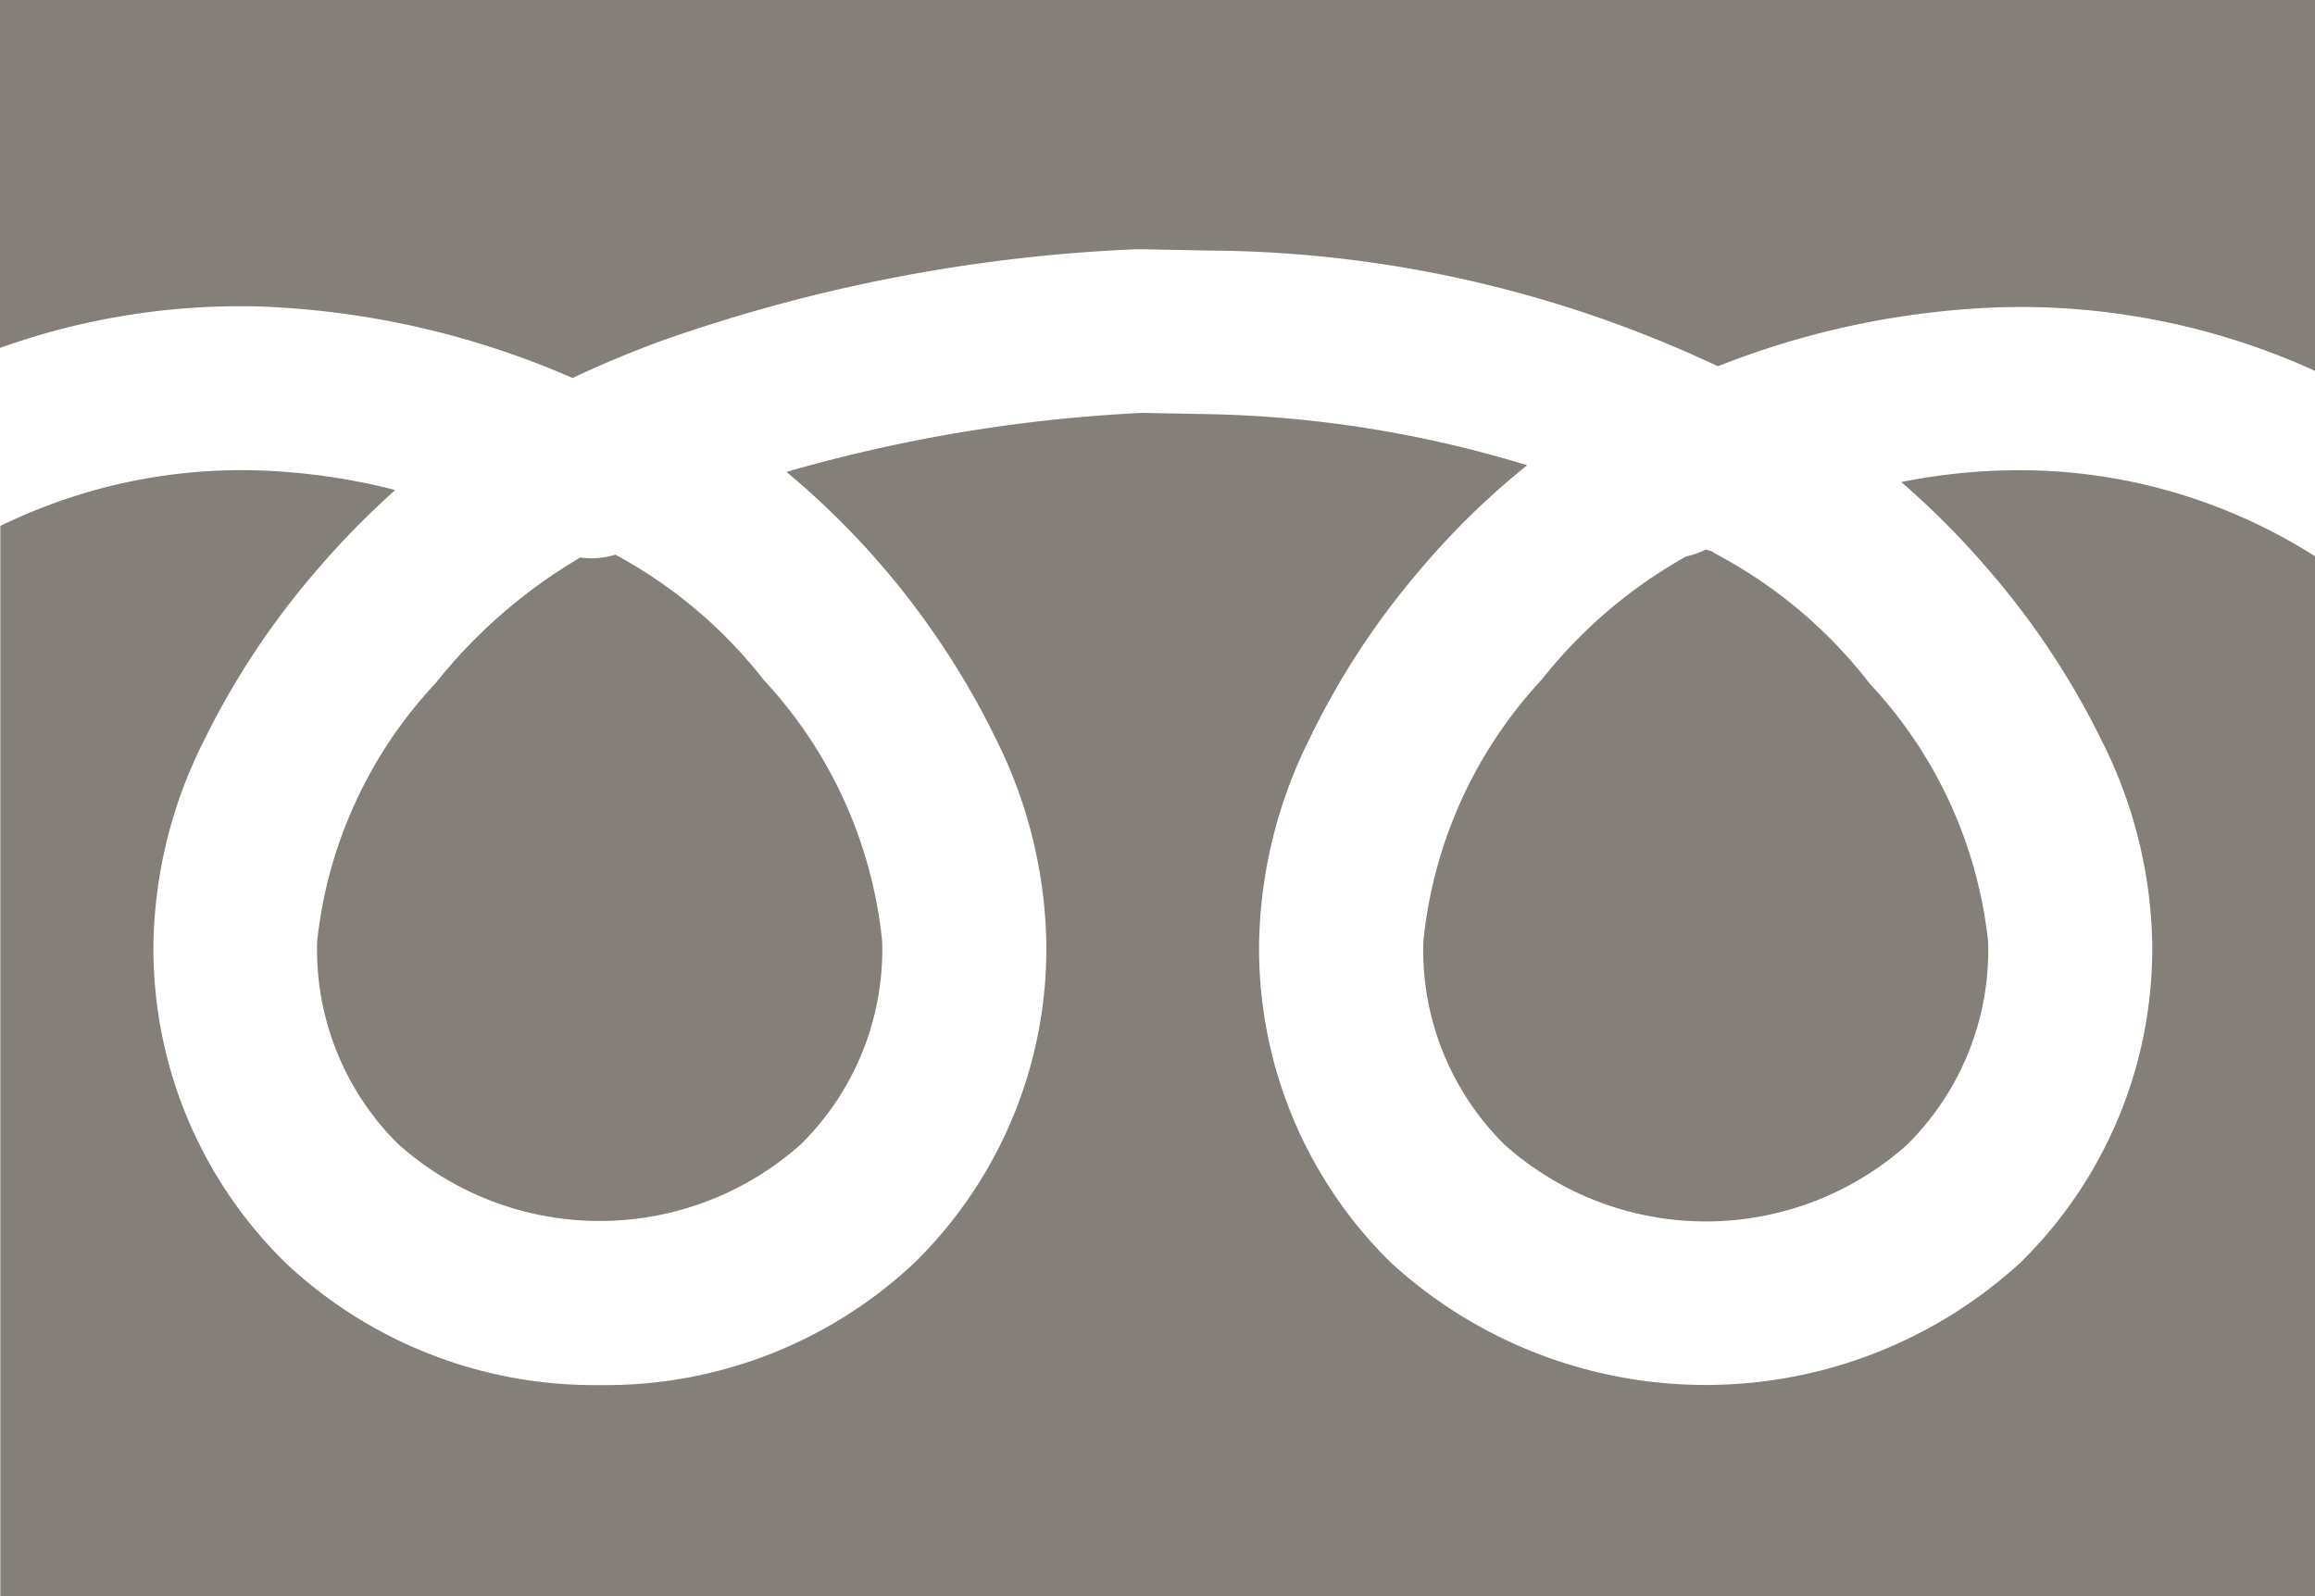 <svg xmlns="http://www.w3.org/2000/svg" xmlns:xlink="http://www.w3.org/1999/xlink" width="30" height="20.69" viewBox="0 0 30 20.69">
  <defs>
    <clipPath id="clip-path">
      <rect id="長方形_84" data-name="長方形 84" width="30" height="20.689" fill="#848079"/>
    </clipPath>
    <clipPath id="clip-icon_telmark_gray">
      <rect width="30" height="20.69"/>
    </clipPath>
  </defs>
  <g id="icon_telmark_gray" clip-path="url(#clip-icon_telmark_gray)">
    <g id="グループ_23" data-name="グループ 23">
      <g id="グループ_22" data-name="グループ 22" clip-path="url(#clip-path)">
        <path id="パス_59" data-name="パス 59" d="M673.652,258.92l0,0a1.065,1.065,0,0,1-.247.086,6.322,6.322,0,0,0-1.874,1.6A5.828,5.828,0,0,0,670,264a3.545,3.545,0,0,0,1.056,2.634,3.917,3.917,0,0,0,5.21,0A3.545,3.545,0,0,0,677.319,264a5.789,5.789,0,0,0-1.534-3.345,6.154,6.154,0,0,0-2.029-1.7l0,0,.006,0-.014-.011a.564.564,0,0,0-.093-.027" transform="translate(-651.555 -251.793)" fill="#848079"/>
        <path id="パス_60" data-name="パス 60" d="M150.37,268.879a3.917,3.917,0,0,0,5.21,0,3.545,3.545,0,0,0,1.056-2.634,5.828,5.828,0,0,0-1.532-3.384,6.137,6.137,0,0,0-1.925-1.627,1.061,1.061,0,0,1-.456.037,6.8,6.8,0,0,0-1.875,1.63,5.789,5.789,0,0,0-1.534,3.345,3.545,3.545,0,0,0,1.056,2.634" transform="translate(-145.204 -254.044)" fill="#848079"/>
        <path id="パス_61" data-name="パス 61" d="M0,0V4.51a9.226,9.226,0,0,1,3.372-.537A11.12,11.12,0,0,1,7.42,4.9c.309-.147.689-.311,1.141-.478a21.126,21.126,0,0,1,6.161-1.191H14.8l.888.017H15.7a15.66,15.66,0,0,1,6.562,1.5,10.931,10.931,0,0,1,3.659-.765,9.217,9.217,0,0,1,3.656.644q.22.087.426.182V0Z" fill="#848079"/>
        <path id="パス_62" data-name="パス 62" d="M25.911,195.154a8.016,8.016,0,0,0-1.273.149,10.687,10.687,0,0,1,1.129,1.136,10.313,10.313,0,0,1,1.466,2.211,6.061,6.061,0,0,1,.657,2.608,5.7,5.7,0,0,1-1.711,4.167,6.039,6.039,0,0,1-8.151,0,5.7,5.7,0,0,1-1.711-4.167,6.149,6.149,0,0,1,.64-2.6,10.166,10.166,0,0,1,1.443-2.214,10.011,10.011,0,0,1,1.39-1.358,15.064,15.064,0,0,0-4.144-.663l-.845-.016a20.16,20.16,0,0,0-4.609.765,10.508,10.508,0,0,1,2.727,3.487,6.149,6.149,0,0,1,.64,2.6,5.7,5.7,0,0,1-1.711,4.167,5.839,5.839,0,0,1-4.076,1.583A5.839,5.839,0,0,1,3.7,205.424a5.7,5.7,0,0,1-1.711-4.167,6.061,6.061,0,0,1,.657-2.608,10.314,10.314,0,0,1,1.466-2.211,10.812,10.812,0,0,1,1.01-1.031,8.206,8.206,0,0,0-1.8-.255,7.1,7.1,0,0,0-2.818.5c-.176.07-.342.144-.5.22v13.876H30V196.265a7.2,7.2,0,0,0-1.3-.651,7.116,7.116,0,0,0-2.793-.459" transform="translate(0 -189.055)" fill="#848079"/>
      </g>
    </g>
  </g>
</svg>
